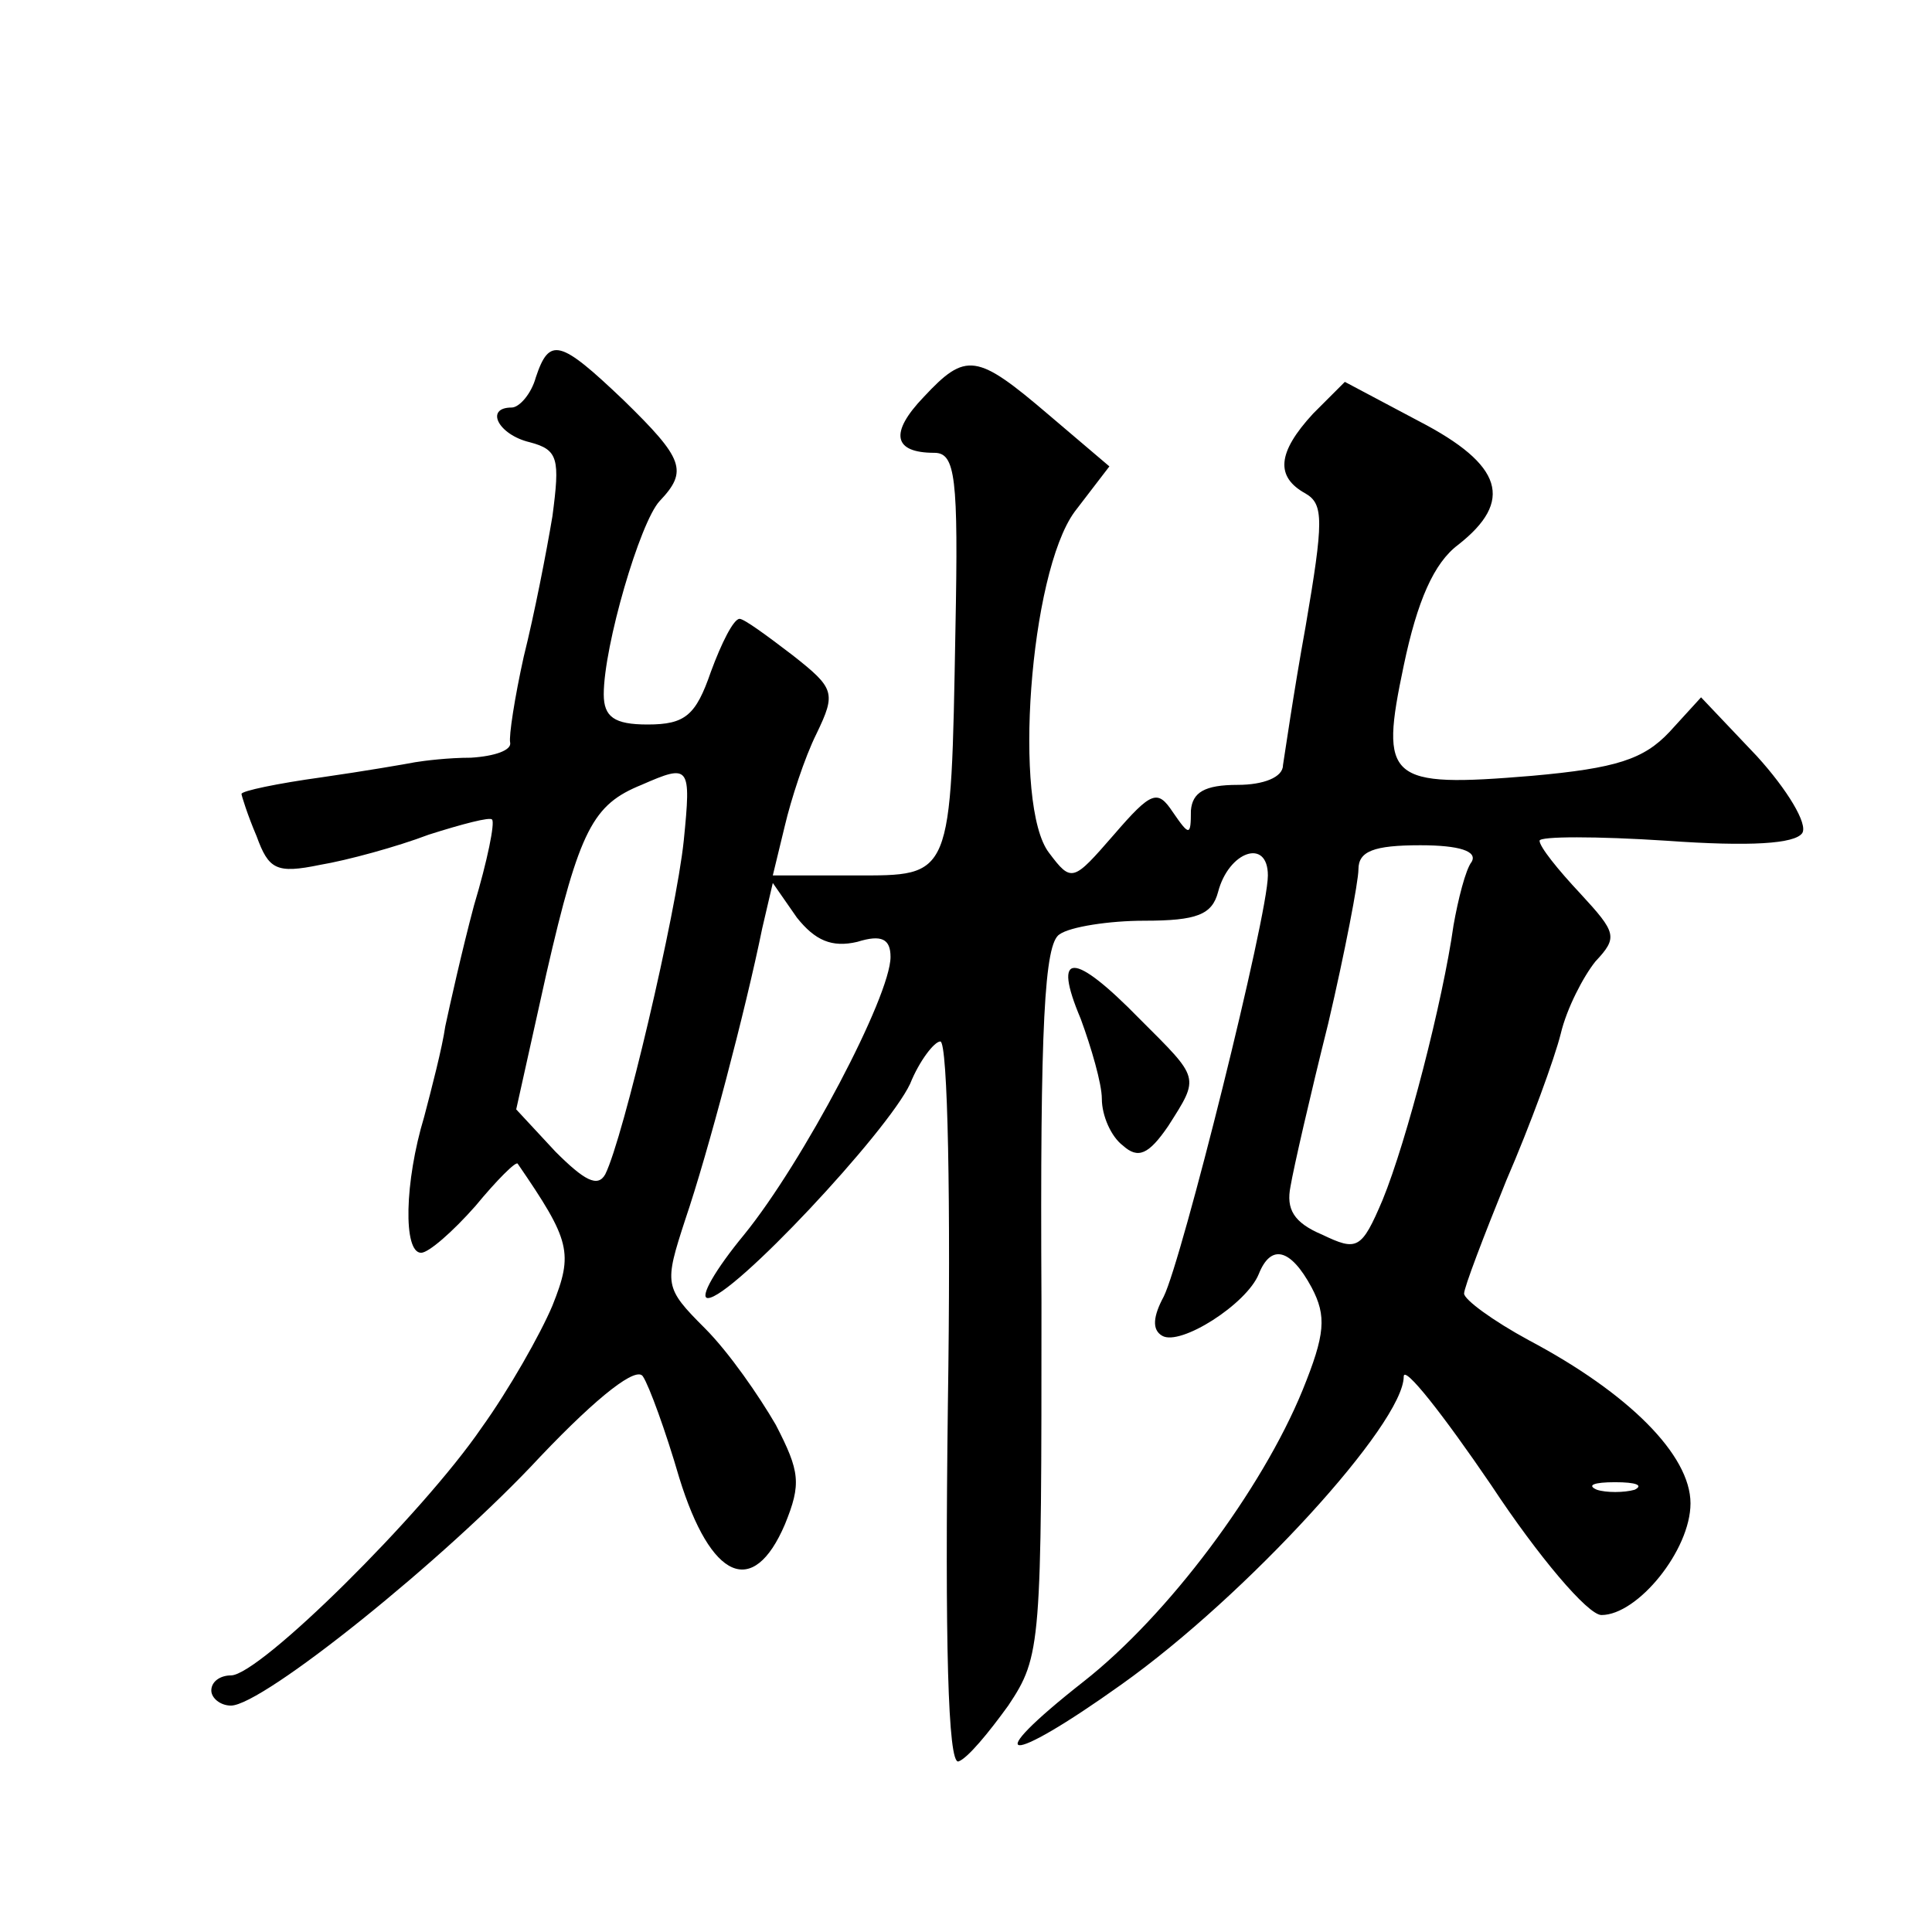 <?xml version="1.0" standalone="no"?>
<!DOCTYPE svg PUBLIC "-//W3C//DTD SVG 20010904//EN"
 "http://www.w3.org/TR/2001/REC-SVG-20010904/DTD/svg10.dtd">
<svg version="1.0" xmlns="http://www.w3.org/2000/svg"
 width="128pt" height="128pt" viewBox="0 0 128 128"
 preserveAspectRatio="xMidYMid meet">
<g transform="translate(0,128) scale(0.1,-0.1)"
fill="#0" stroke="none">
<path d="M355 1030 c-3 -11 -11 -20 -16 -20 -18 0 -9 -18 12 -23 19 -5 20 -11 15
-49 -4 -24 -12 -65 -19 -93 -6 -27 -10 -53 -9 -57 1 -5 -10 -9 -26 -10 -15 0 -31
-2 -37 -3 -5 -1 -34 -6 -62 -10 -29 -4 -53 -9 -53 -11 0 -1 4 -14 10 -28 8 -22
13 -25 42 -19 18 3 51 12 72 20 22 7 41 12 42 10 2 -2 -3 -27 -12 -57 -8 -30 -16
-66 -19 -80 -2 -14 -9 -41 -14 -60 -13 -43 -14 -90 -2 -90 5 0 21 14 36 31 14 17
27 30 28 28 35 -51 37 -59 23 -94 -8 -19 -29 -56 -47 -81 -39 -57 -147 -164 -166
-164 -7 0 -13 -4 -13 -10 0 -5 6 -10 13 -10 21 0 142 97 205 165 39 41 64 60 68
53 4 -6 15 -36 24 -67 21 -68 49 -80 70 -31 11 27 10 35 -6 66 -11 19 -31 48 -47
64 -27 27 -27 29 -13 72 15 44 40 139 51 193 l7 30 16 -23 c12 -15 23 -20 40 -16
16 5 22 2 22 -10 0 -26 -58 -136 -97 -184 -19 -23 -30 -42 -24 -42 16 0 119 110
134 142 6 15 16 28 20 28 5 0 7 -108 5 -240 -2 -157 0 -239 7 -237 6 2 20 19 33
37 22 33 22 40 22 268 -1 184 2 237 12 243 7 5 33 9 56 9 35 0 45 4 49 19 7 27
33 36 33 11 0 -27 -57 -255 -69 -279 -7 -13 -8 -22 -1 -26 12 -7 56 21 64 41 8
20 21 17 35 -9 10 -19 9 -31 -6 -68 -27 -66 -89 -149 -145 -193 -70 -55 -52 -57
25 -2 83 59 187 173 187 204 0 8 26 -25 58 -72 31 -47 64 -86 73 -86 24 0 59 43
59 74 0 32 -41 73 -107 108 -24 13 -43 27 -43 31 0 4 13 38 28 75 16 37 32 81 36
97 4 17 15 38 23 48 15 16 14 19 -10 45 -15 16 -27 31 -27 35 0 3 38 3 84 0 56
-4 85 -2 90 5 4 6 -10 29 -30 51 l-37 39 -21 -23 c-17 -18 -35 -24 -91 -29 -96
-8 -101 -3 -85 73 9 43 20 68 36 80 37 29 30 53 -26 82 l-49 26 -21 -21 c-24 -26
-25 -42 -5 -53 12 -7 12 -18 0 -88 -8 -44 -14 -86 -15 -92 0 -8 -13 -13 -30 -13
-22 0 -30 -5 -31 -17 0 -17 -1 -17 -12 -1 -10 15 -14 14 -39 -15 -27 -31 -28 -32
-43 -12 -24 31 -13 185 17 226 l23 30 -40 34 c-48 41 -55 42 -83 12 -23 -24 -20
-37 7 -37 14 0 16 -16 14 -117 -3 -166 -2 -163 -67 -163 l-54 0 8 33 c4 17 13 45
21 61 13 27 12 30 -16 52 -17 13 -32 24 -35 24 -4 0 -12 -16 -19 -35 -10 -29 -17
-35 -42 -35 -22 0 -29 5 -29 20 0 32 24 114 37 128 19 20 16 28 -24 67 -42 40 -49
42 -58 15z m98 -307 c-5 -48 -40 -197 -52 -221 -5 -9 -14 -4 -33 15 l-26 28 20
90 c22 96 31 112 63 125 32 14 33 13 28 -37z m522 -14 c-4 -5 -9 -25 -12 -42 -7
-50 -31 -143 -47 -182 -14 -33 -17 -34 -40 -23 -19 8 -24 17 -21 32 2 12 13 60
25 108 11 47 20 94 20 102 0 12 10 16 41 16 26 0 38 -4 34 -11z m108 -416 c-7 -2
-19 -2 -25 0 -7 3 -2 5 12 5 14 0 19 -2 13 -5z M716 605 c7 -19 14 -43 14 -53 0
-11 6 -25 14 -31 10 -9 17 -6 30 13 21 33 21 31 -19 71 -44 45 -58 45 -39 0z"/>
</g>
</svg>
